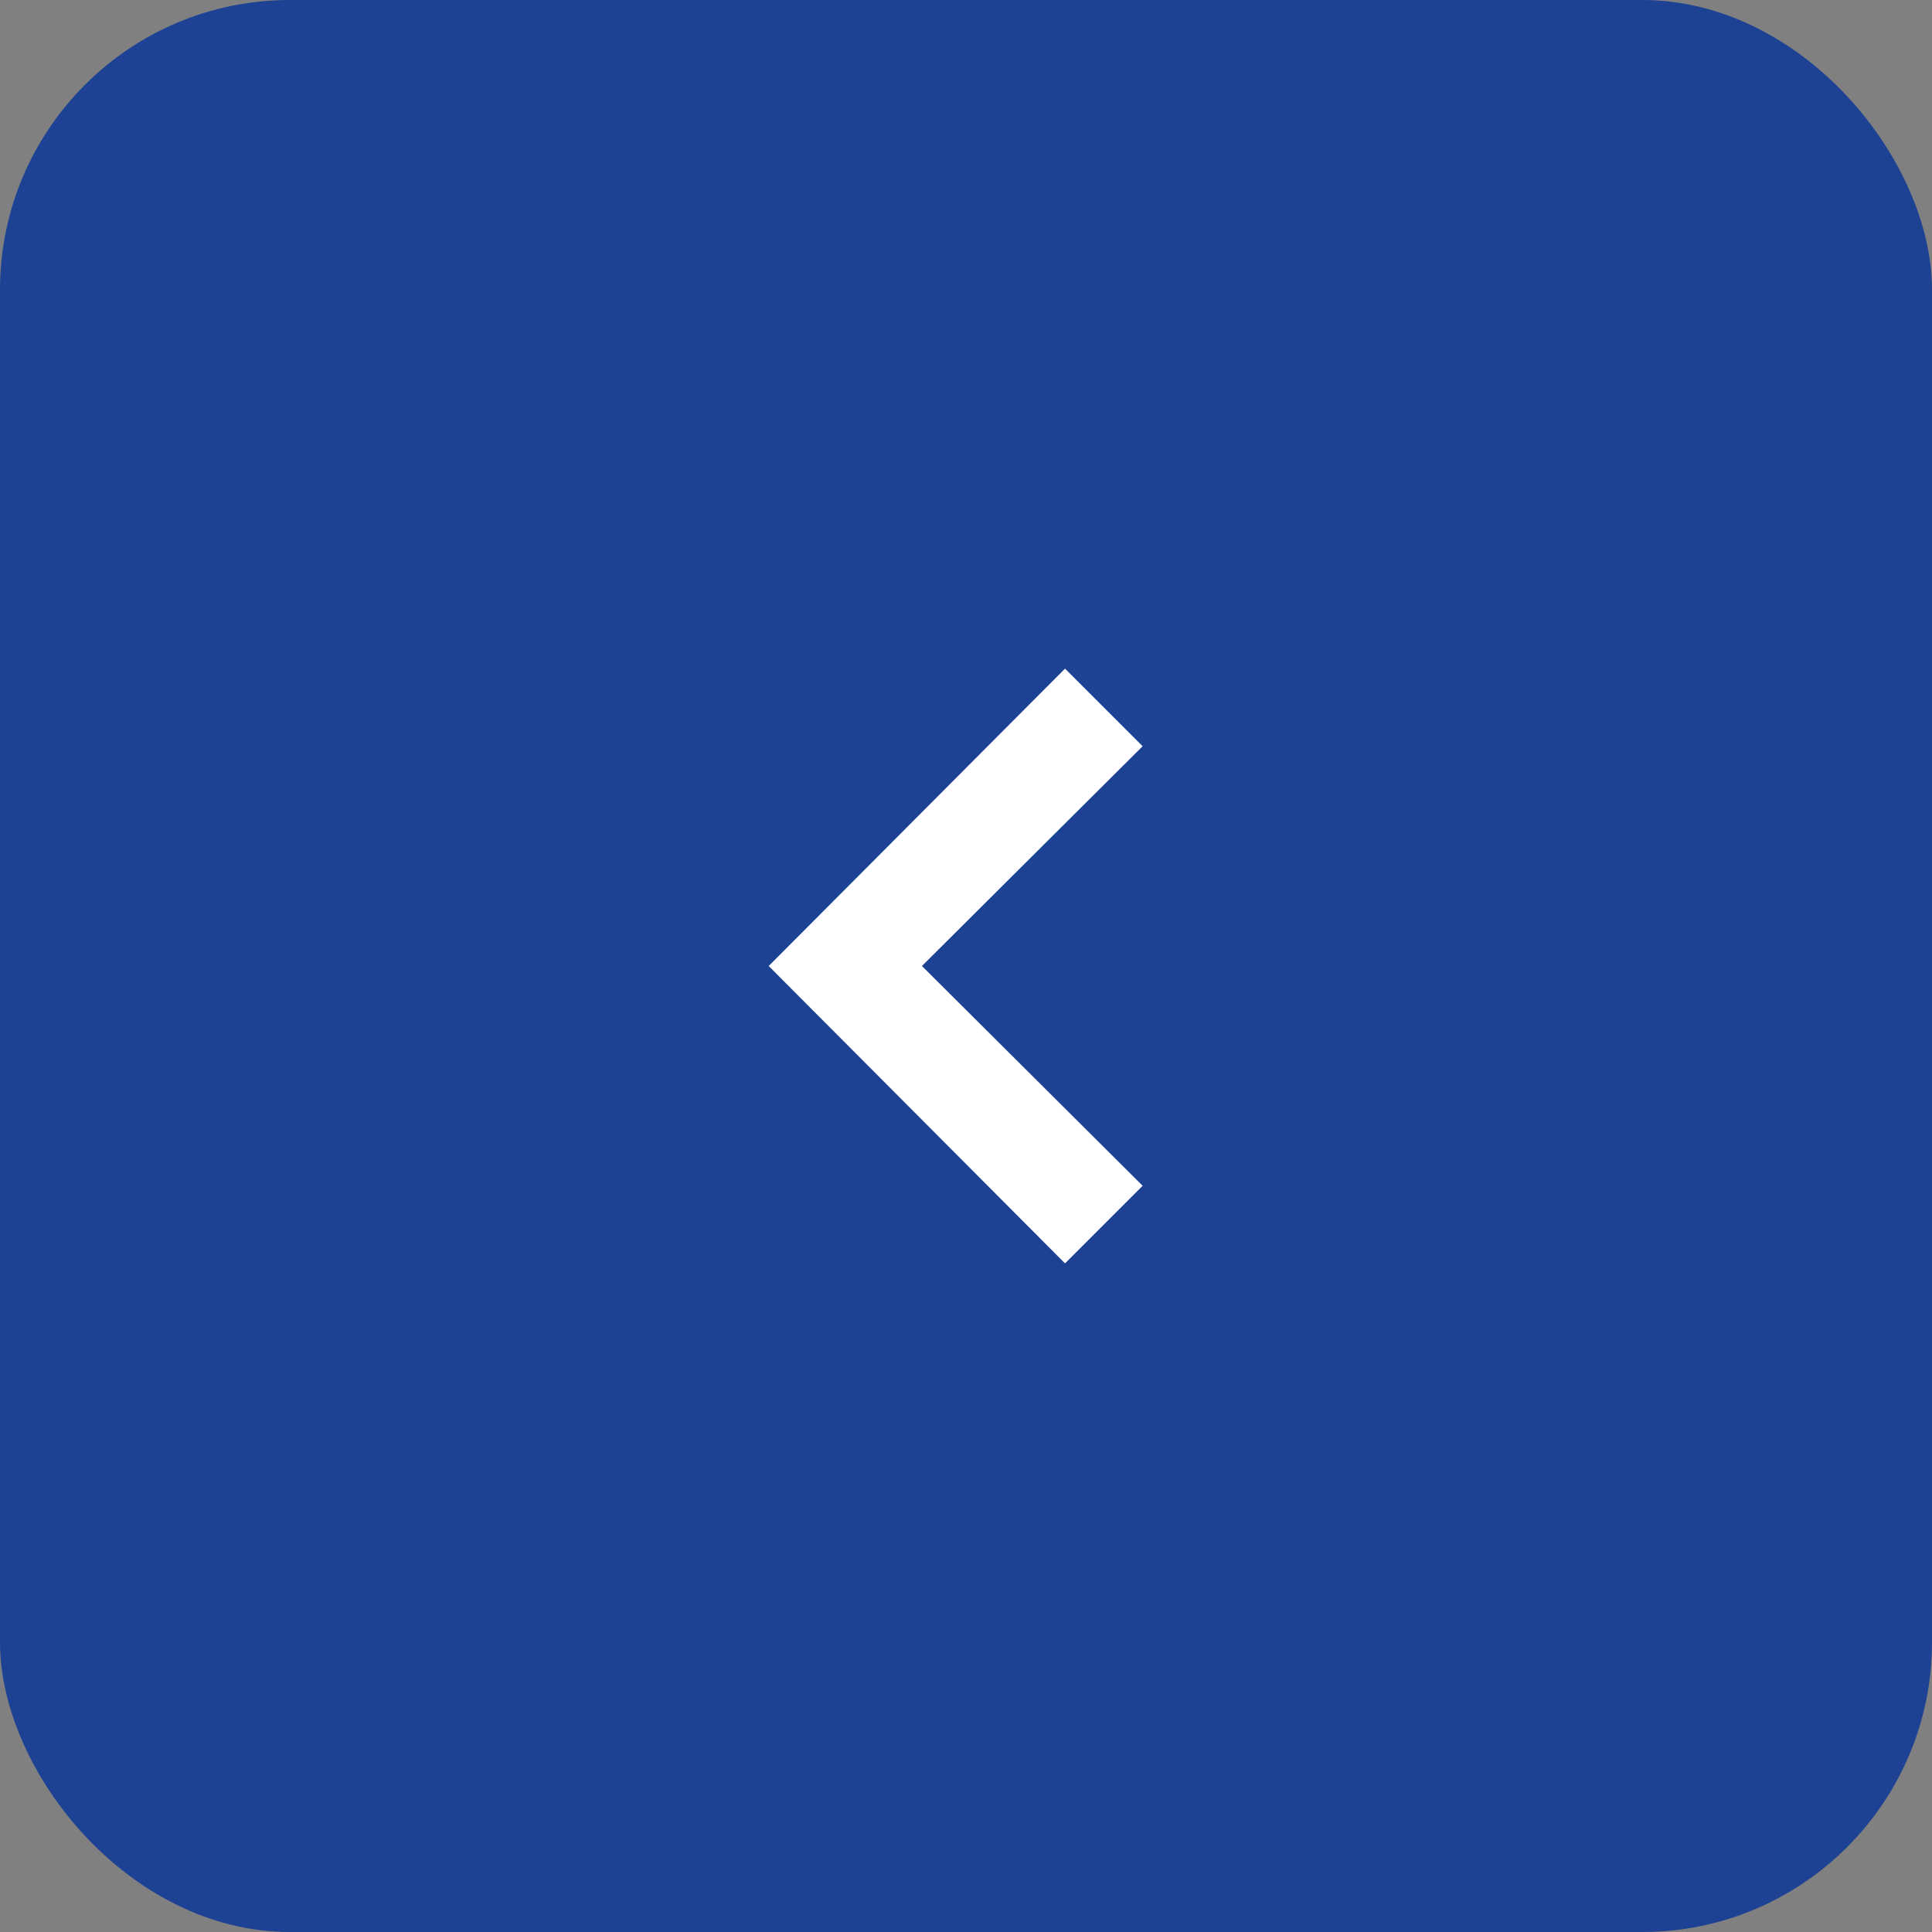 <?xml version="1.0" encoding="UTF-8"?> <svg xmlns="http://www.w3.org/2000/svg" width="40" height="40" viewBox="0 0 40 40" fill="none"><rect x="0" y="0" width="40" height="40" fill="#808080" stroke="none"/><rect width="40" height="40" rx="6" fill="#1D4294"></rect><path d="M22.051 14.551L22.949 15.449L18.379 20L22.949 24.551L22.051 25.449L16.621 20L22.051 14.551Z" fill="white" stroke="white"></path></svg> 